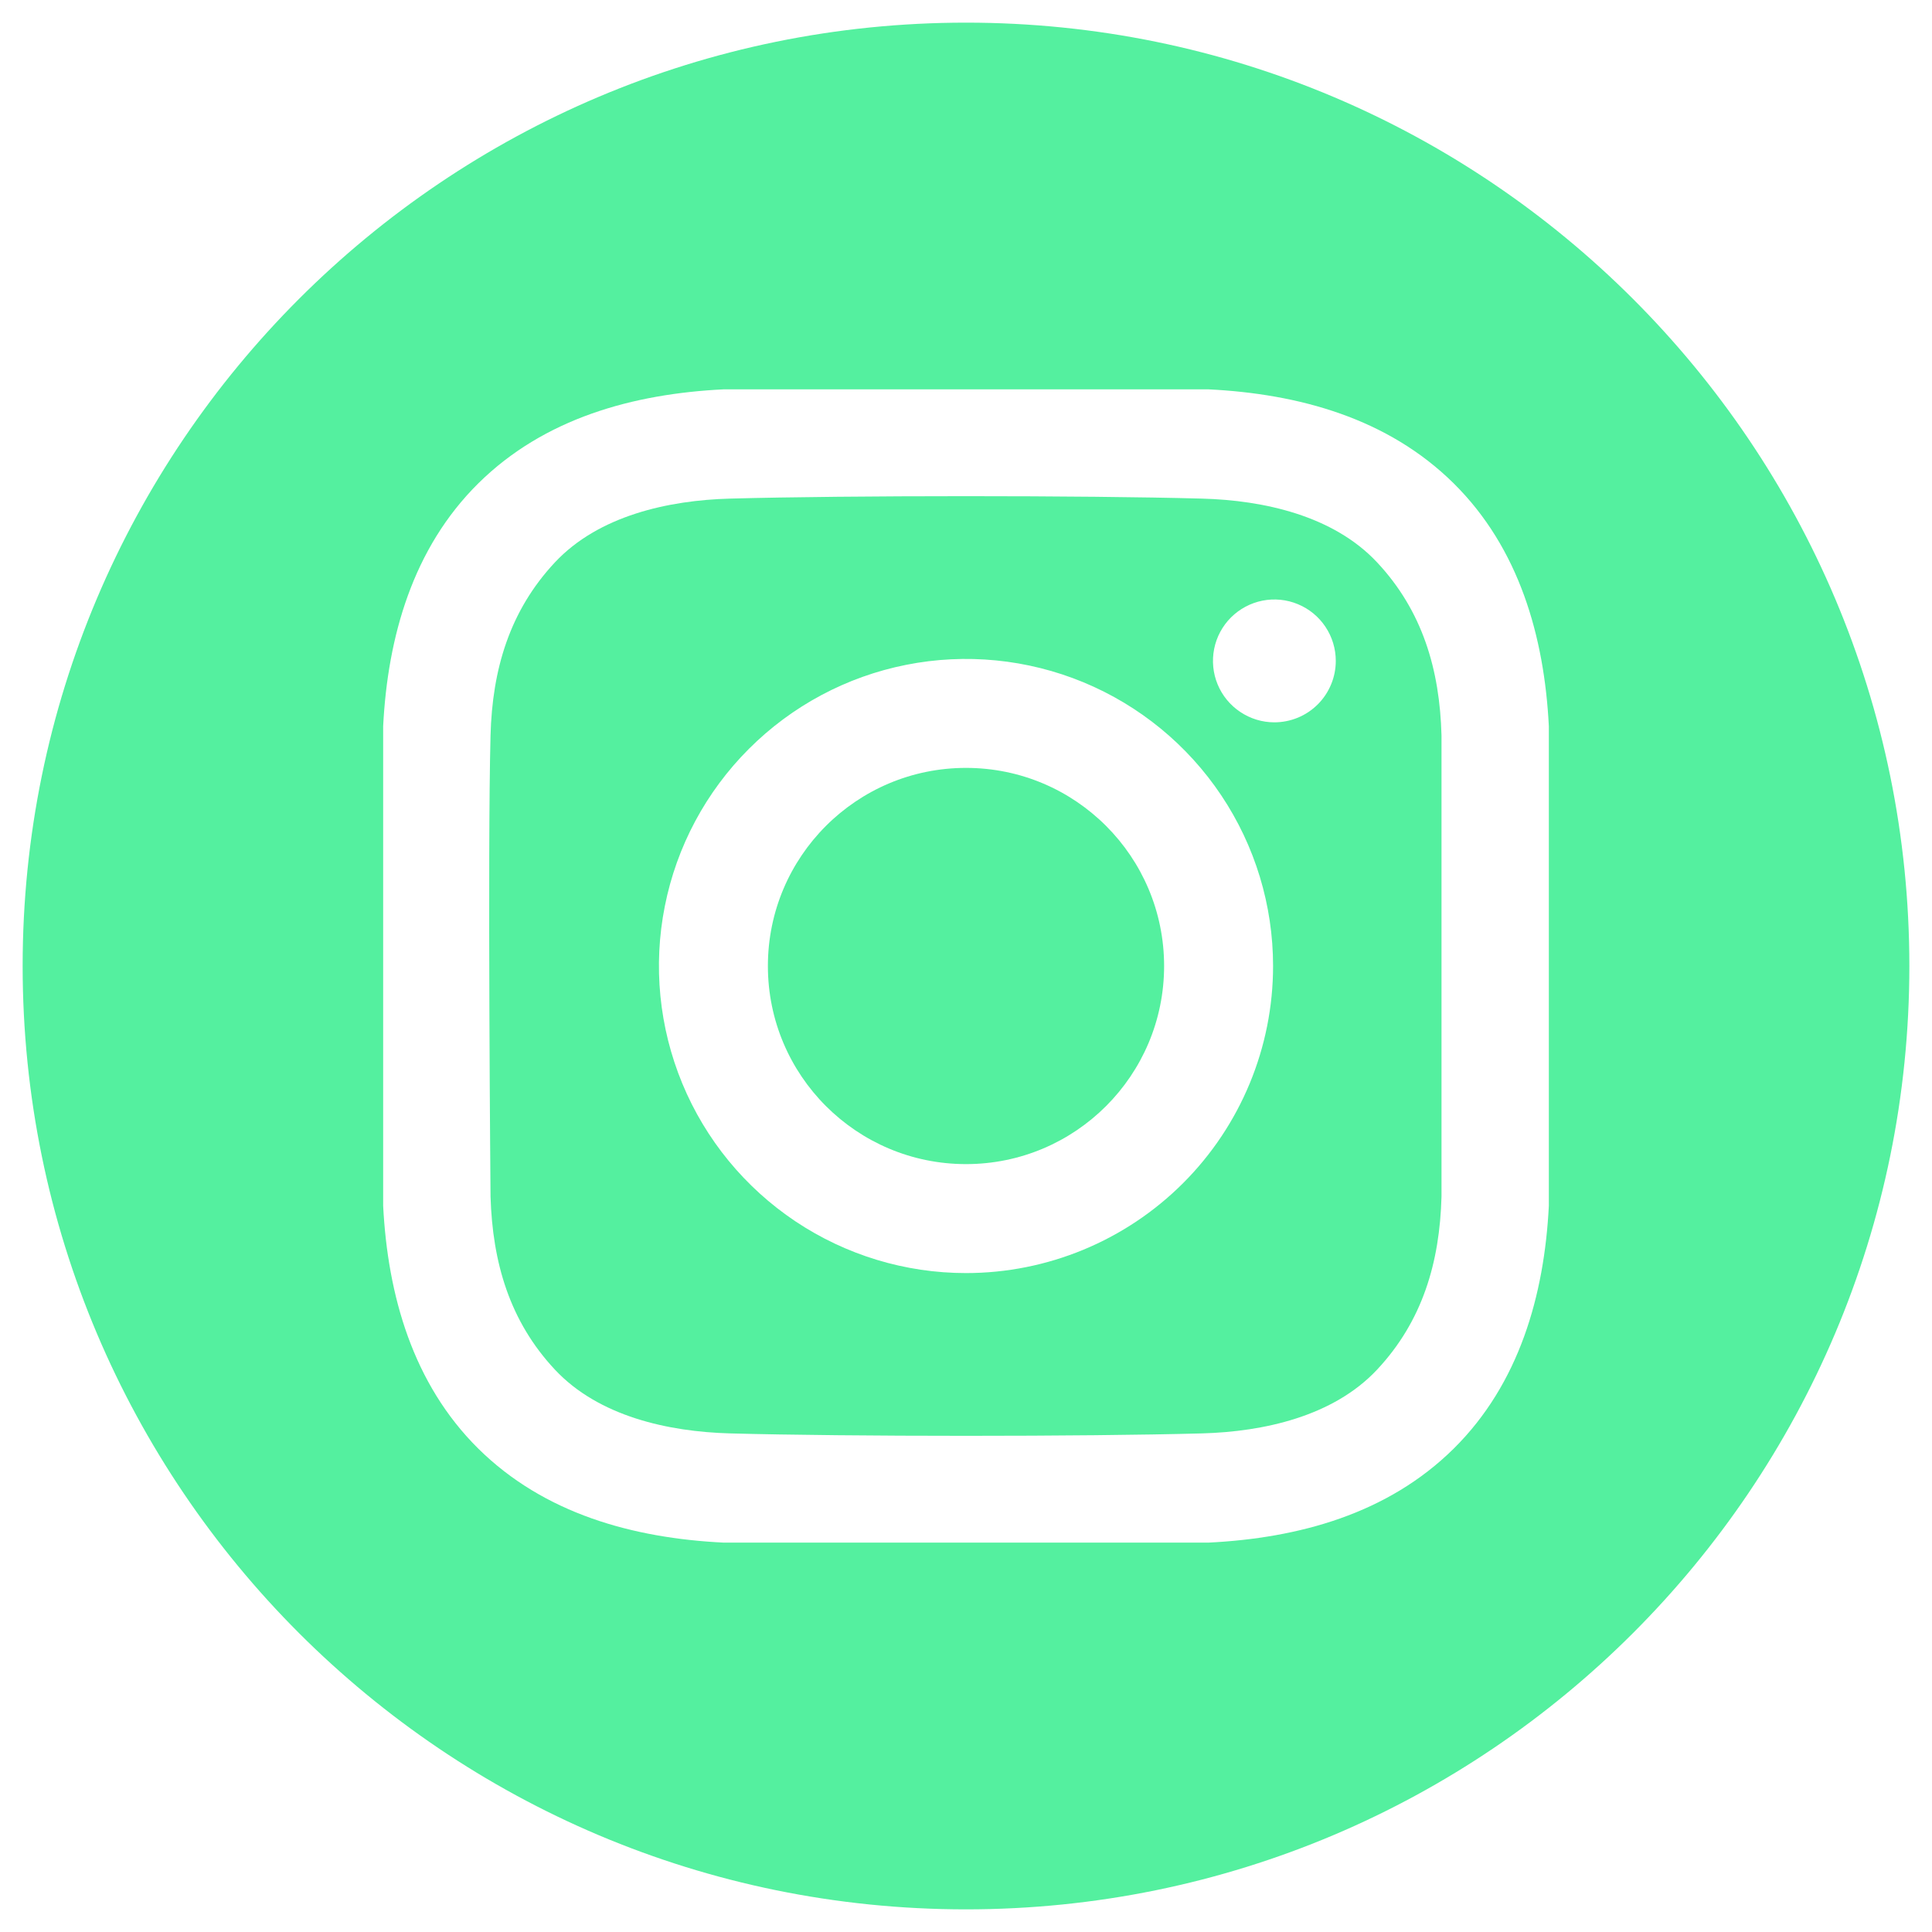 <svg width="50" height="50" viewBox="0 0 50 50" fill="none" xmlns="http://www.w3.org/2000/svg">
<g clip-path="url(#clip0_2395_1821)">
<path d="M25 30.127C27.831 30.127 30.127 27.831 30.127 25C30.127 22.169 27.831 19.873 25 19.873C22.169 19.873 19.873 22.169 19.873 25C19.873 27.831 22.169 30.127 25 30.127Z" fill="#54F09F"/>
<path d="M25 0.586C11.517 0.586 0.586 11.517 0.586 25C0.586 38.483 11.517 49.414 25 49.414C38.483 49.414 49.414 38.483 49.414 25C49.414 11.517 38.483 0.586 25 0.586ZM40.084 31.205C39.967 33.526 39.314 35.815 37.623 37.489C35.915 39.178 33.615 39.807 31.272 39.923H18.728C16.385 39.807 14.085 39.178 12.377 37.489C10.686 35.815 10.034 33.526 9.916 31.205V18.795C10.034 16.474 10.686 14.185 12.377 12.511C14.085 10.822 16.385 10.192 18.728 10.076H31.272C33.615 10.192 35.915 10.822 37.623 12.511C39.314 14.185 39.967 16.474 40.084 18.795L40.084 31.205Z" fill="#54F09F"/>
<path d="M31.113 12.904C28.058 12.82 21.943 12.82 18.887 12.904C17.297 12.948 15.495 13.344 14.362 14.553C13.185 15.811 12.74 17.331 12.695 19.031C12.616 22.014 12.695 30.969 12.695 30.969C12.747 32.669 13.185 34.189 14.362 35.447C15.495 36.657 17.297 37.052 18.887 37.096C21.943 37.18 28.058 37.18 31.113 37.096C32.703 37.052 34.506 36.656 35.638 35.447C36.816 34.189 37.26 32.669 37.306 30.969V19.031C37.26 17.331 36.816 15.811 35.638 14.553C34.505 13.343 32.703 12.948 31.113 12.904ZM25 32.947C23.428 32.947 21.892 32.481 20.585 31.608C19.278 30.734 18.259 29.493 17.658 28.041C17.057 26.589 16.899 24.991 17.206 23.45C17.512 21.908 18.269 20.492 19.381 19.381C20.492 18.269 21.908 17.512 23.45 17.206C24.991 16.899 26.589 17.057 28.041 17.658C29.493 18.26 30.734 19.278 31.607 20.585C32.481 21.892 32.947 23.428 32.947 25C32.947 27.108 32.109 29.129 30.619 30.619C29.129 32.109 27.108 32.947 25 32.947ZM32.98 18.694C32.666 18.694 32.359 18.6 32.098 18.425C31.836 18.251 31.633 18.003 31.512 17.712C31.392 17.422 31.361 17.102 31.422 16.794C31.483 16.486 31.635 16.202 31.857 15.98C32.08 15.758 32.363 15.607 32.671 15.545C32.979 15.484 33.299 15.515 33.589 15.636C33.88 15.756 34.128 15.96 34.302 16.221C34.477 16.483 34.57 16.79 34.57 17.104C34.57 17.313 34.529 17.52 34.449 17.712C34.369 17.905 34.252 18.081 34.105 18.228C33.957 18.376 33.782 18.493 33.589 18.573C33.396 18.652 33.189 18.694 32.98 18.694Z" fill="#54F09F"/>
</g>
<defs>
<clipPath id="clip0_2395_1821">
<rect width="50" height="50" fill="white"/>
</clipPath>
</defs>
</svg>
